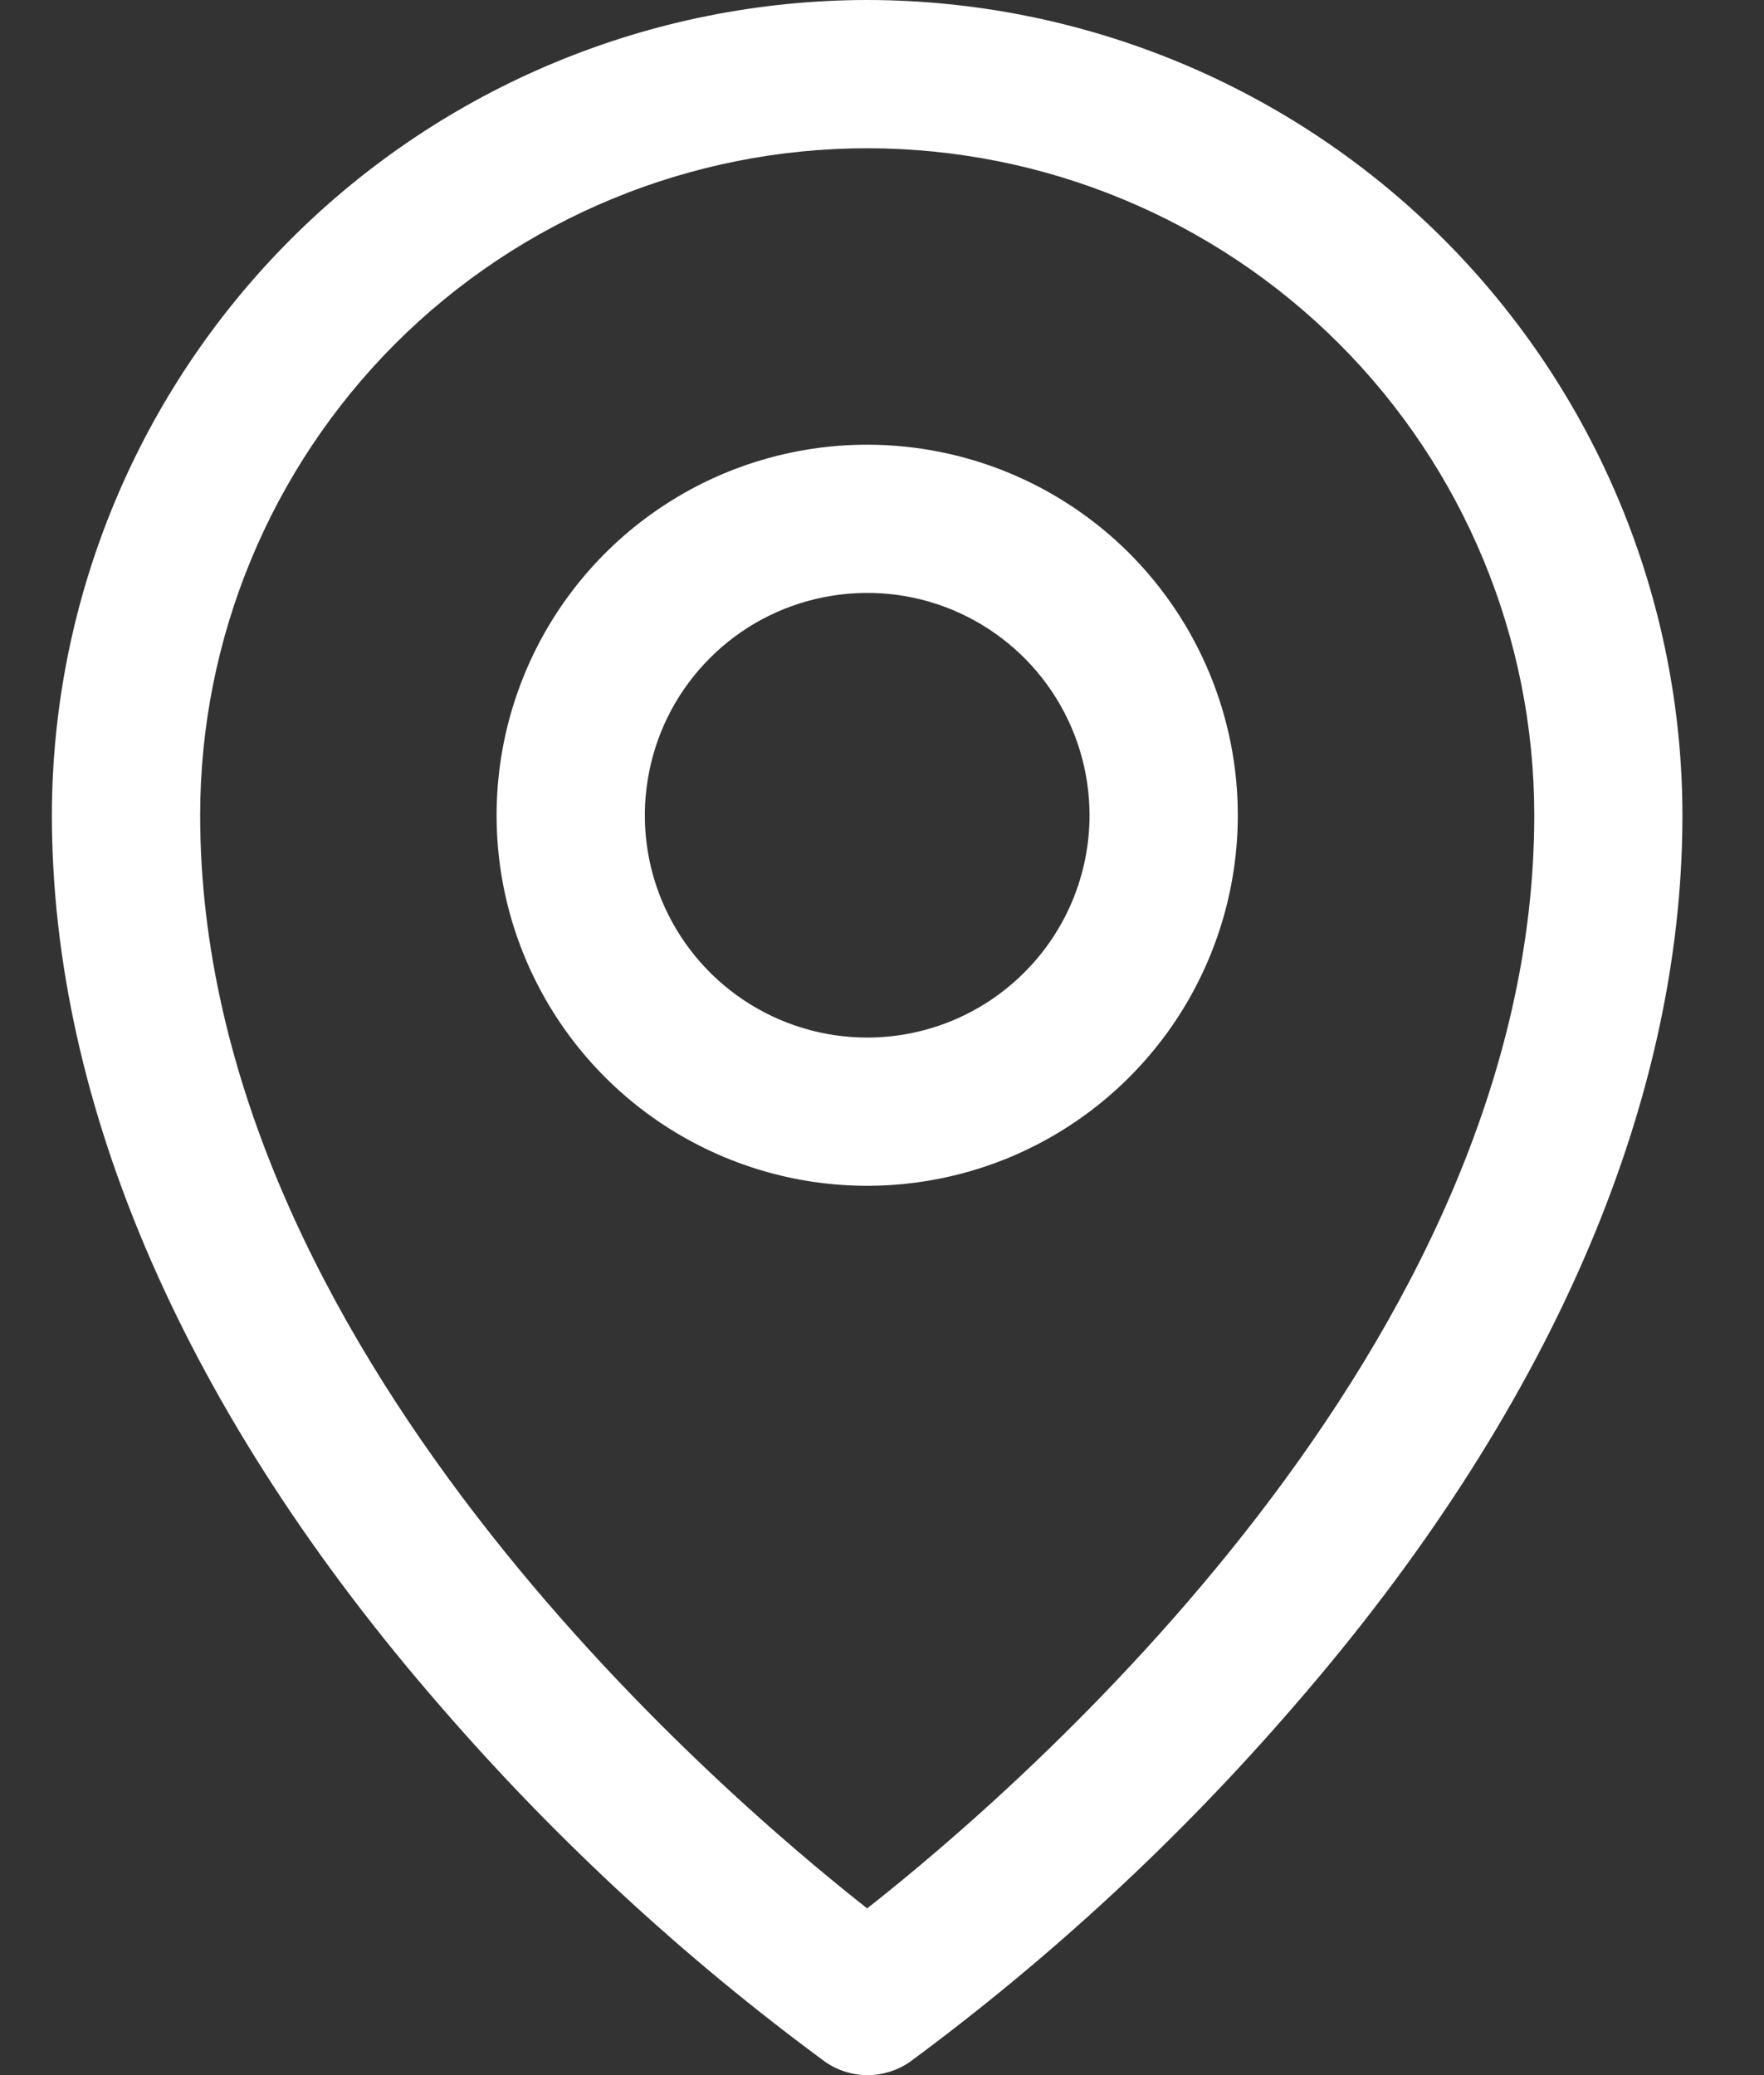 <svg width="17" height="20" viewBox="0 0 17 20" fill="none" xmlns="http://www.w3.org/2000/svg">
<rect x="0" y="0" width="17" height="20" fill="#333333" stroke="none"/>
<path d="M8.357 4.286C7.651 4.286 6.96 4.495 6.373 4.888C5.786 5.28 5.328 5.838 5.058 6.49C4.787 7.143 4.717 7.861 4.854 8.554C4.992 9.247 5.332 9.883 5.832 10.383C6.331 10.882 6.968 11.222 7.66 11.36C8.353 11.498 9.071 11.427 9.724 11.157C10.377 10.886 10.934 10.429 11.327 9.841C11.719 9.254 11.929 8.564 11.929 7.857C11.929 6.91 11.552 6.002 10.883 5.332C10.213 4.662 9.304 4.286 8.357 4.286ZM8.357 10C7.933 10 7.519 9.874 7.167 9.639C6.814 9.403 6.54 9.069 6.377 8.677C6.215 8.286 6.173 7.855 6.256 7.439C6.338 7.023 6.542 6.642 6.842 6.342C7.142 6.042 7.523 5.838 7.939 5.756C8.355 5.673 8.786 5.715 9.177 5.877C9.569 6.04 9.903 6.314 10.139 6.667C10.374 7.019 10.5 7.433 10.5 7.857C10.5 8.426 10.274 8.971 9.872 9.372C9.471 9.774 8.926 10 8.357 10ZM8.357 0C6.274 0.002 4.277 0.831 2.804 2.304C1.331 3.777 0.502 5.774 0.5 7.857C0.5 10.661 1.796 13.632 4.25 16.451C5.353 17.725 6.594 18.872 7.951 19.871C8.071 19.955 8.214 20 8.361 20C8.507 20 8.651 19.955 8.771 19.871C10.125 18.871 11.364 17.724 12.464 16.451C14.915 13.632 16.214 10.661 16.214 7.857C16.212 5.774 15.383 3.777 13.911 2.304C12.438 0.831 10.44 0.002 8.357 0ZM8.357 18.393C6.881 17.232 1.929 12.969 1.929 7.857C1.929 6.152 2.606 4.517 3.811 3.311C5.017 2.106 6.652 1.429 8.357 1.429C10.062 1.429 11.697 2.106 12.903 3.311C14.109 4.517 14.786 6.152 14.786 7.857C14.786 12.967 9.833 17.232 8.357 18.393Z" fill="white"/>
</svg>
